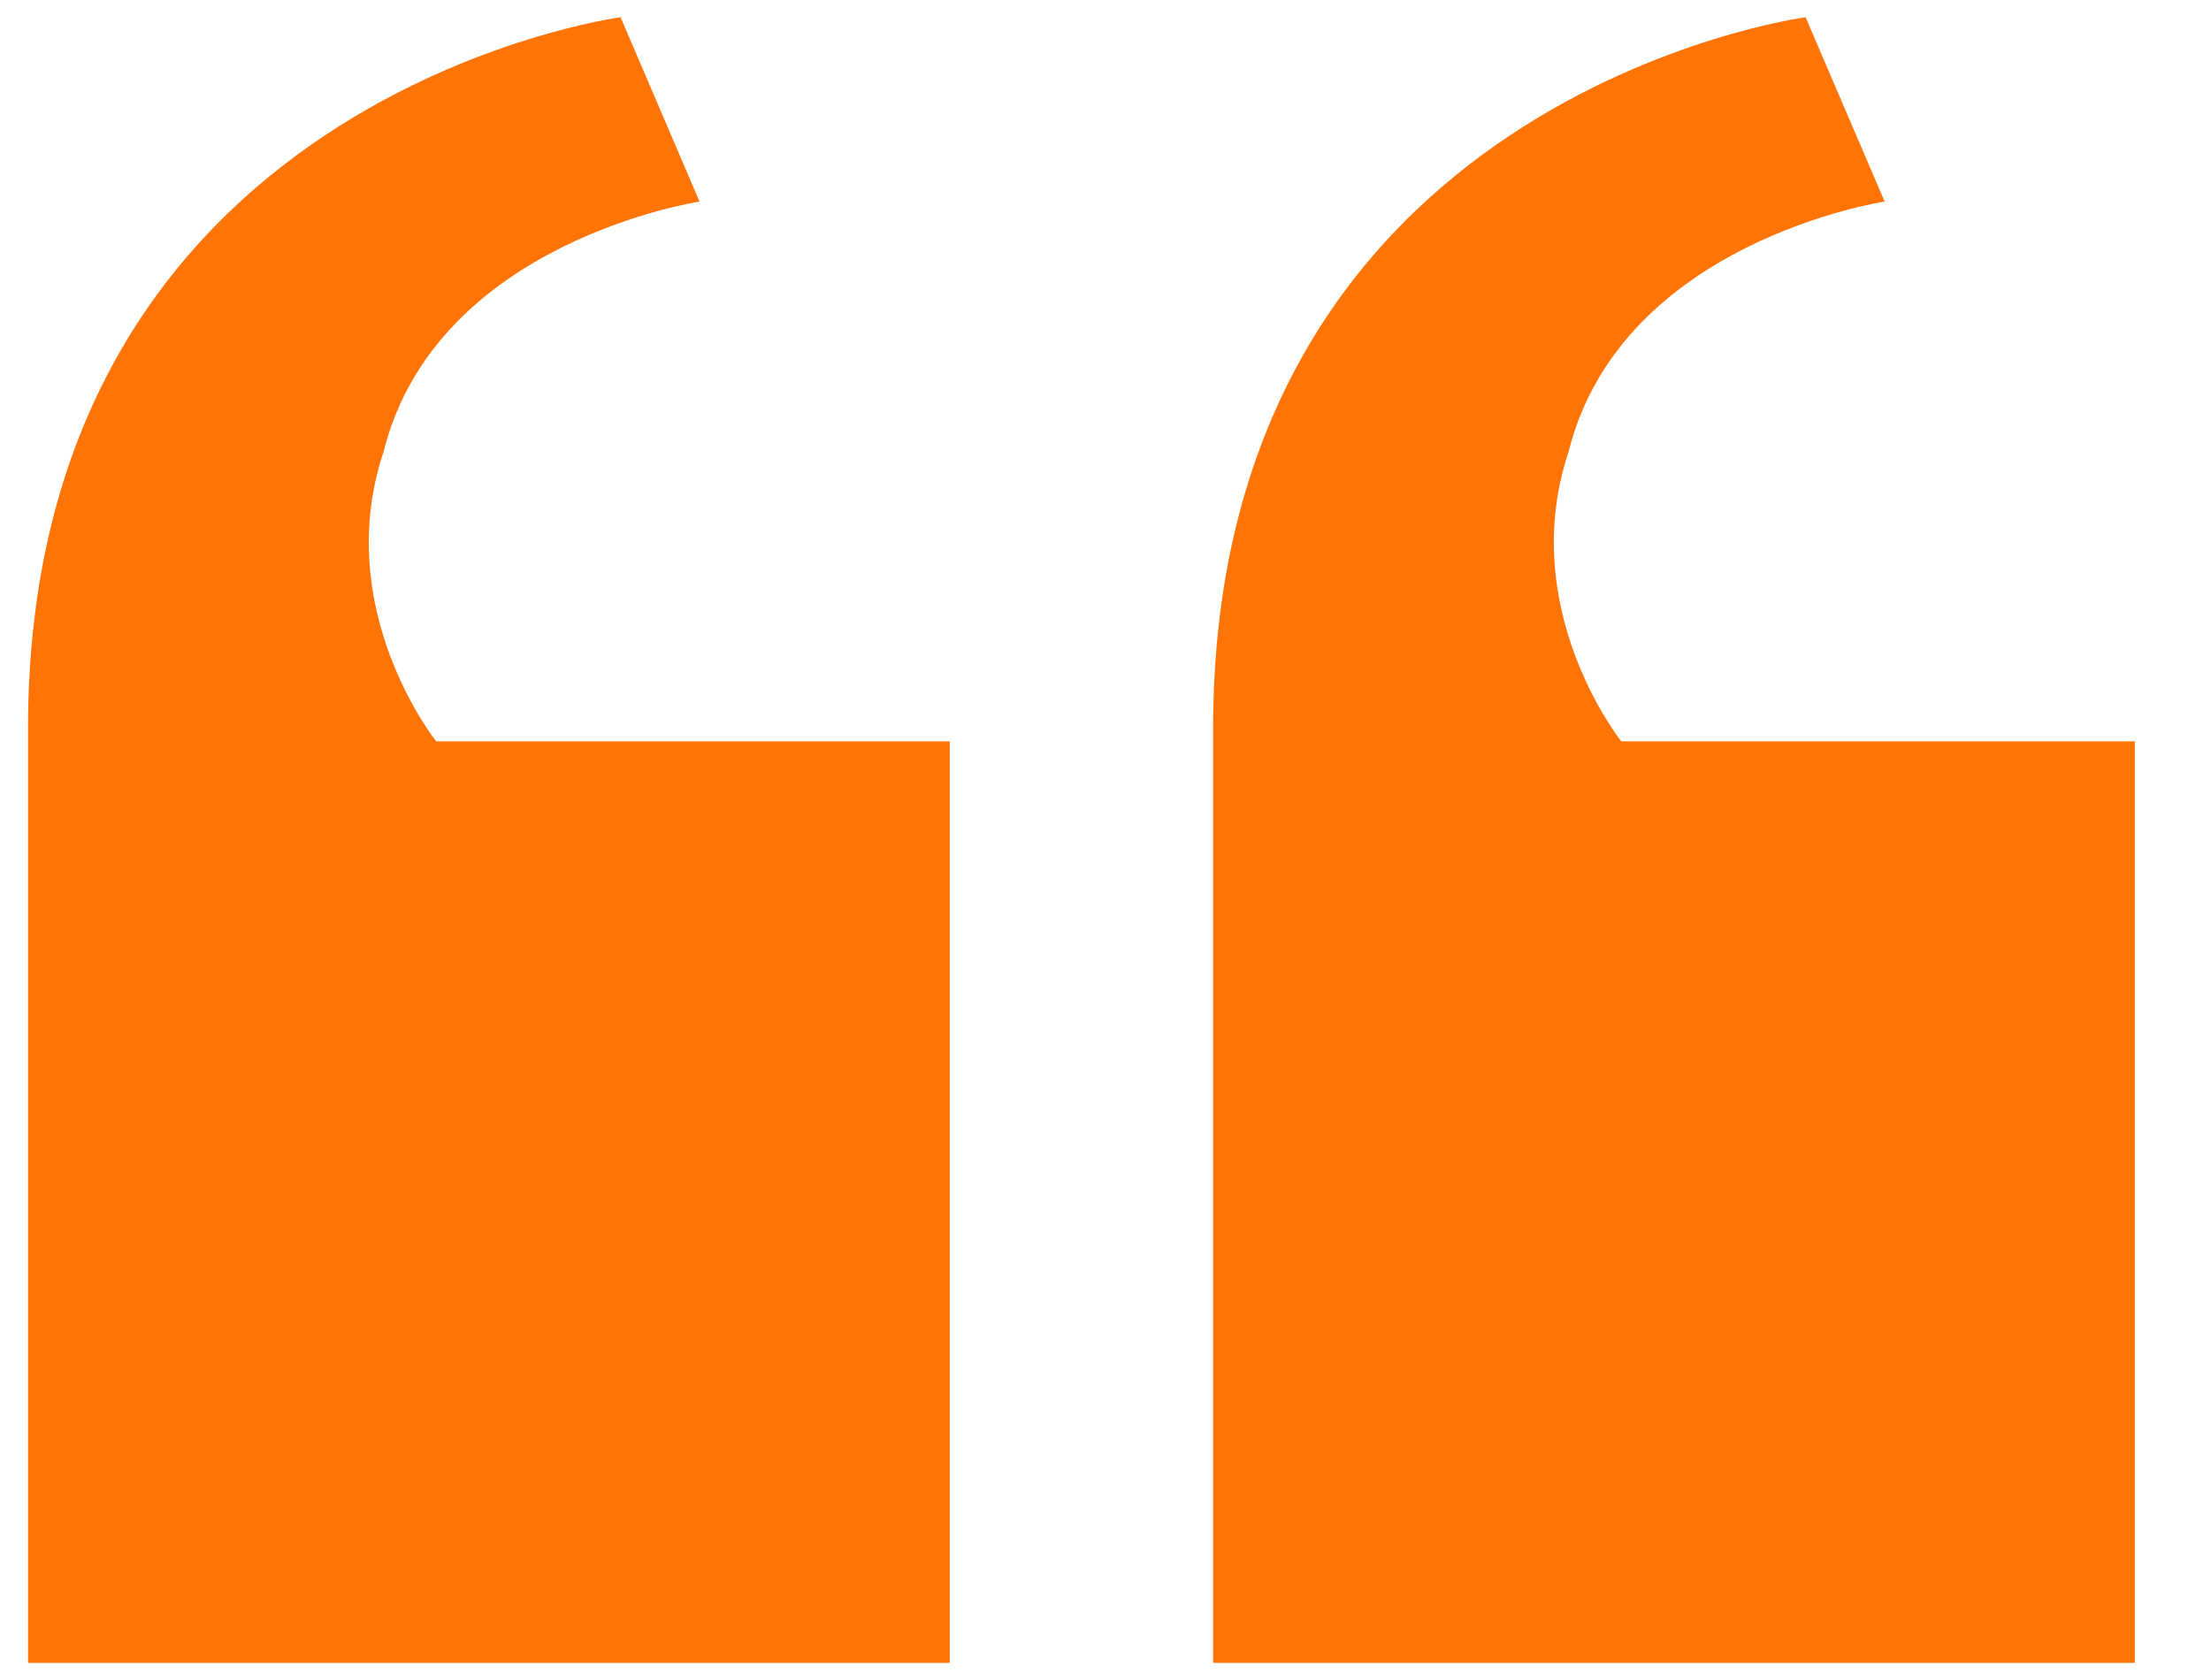 <svg xmlns="http://www.w3.org/2000/svg" fill="none" viewBox="0 0 25 19" height="19" width="25">
<path fill="#FF7405" d="M10.739 8.384L10.739 18.806L0.317 18.806L0.317 8.235C0.317 1.089 7.017 0.195 7.017 0.195L7.91 2.28C7.91 2.28 4.932 2.726 4.337 5.109C3.741 6.895 4.932 8.384 4.932 8.384L10.739 8.384ZM24.139 8.384L24.139 18.806L13.717 18.806L13.717 8.235C13.717 1.089 20.416 0.195 20.416 0.195L21.31 2.28C21.31 2.28 18.332 2.726 17.736 5.109C17.141 6.895 18.332 8.384 18.332 8.384L24.139 8.384Z"></path>
</svg>
